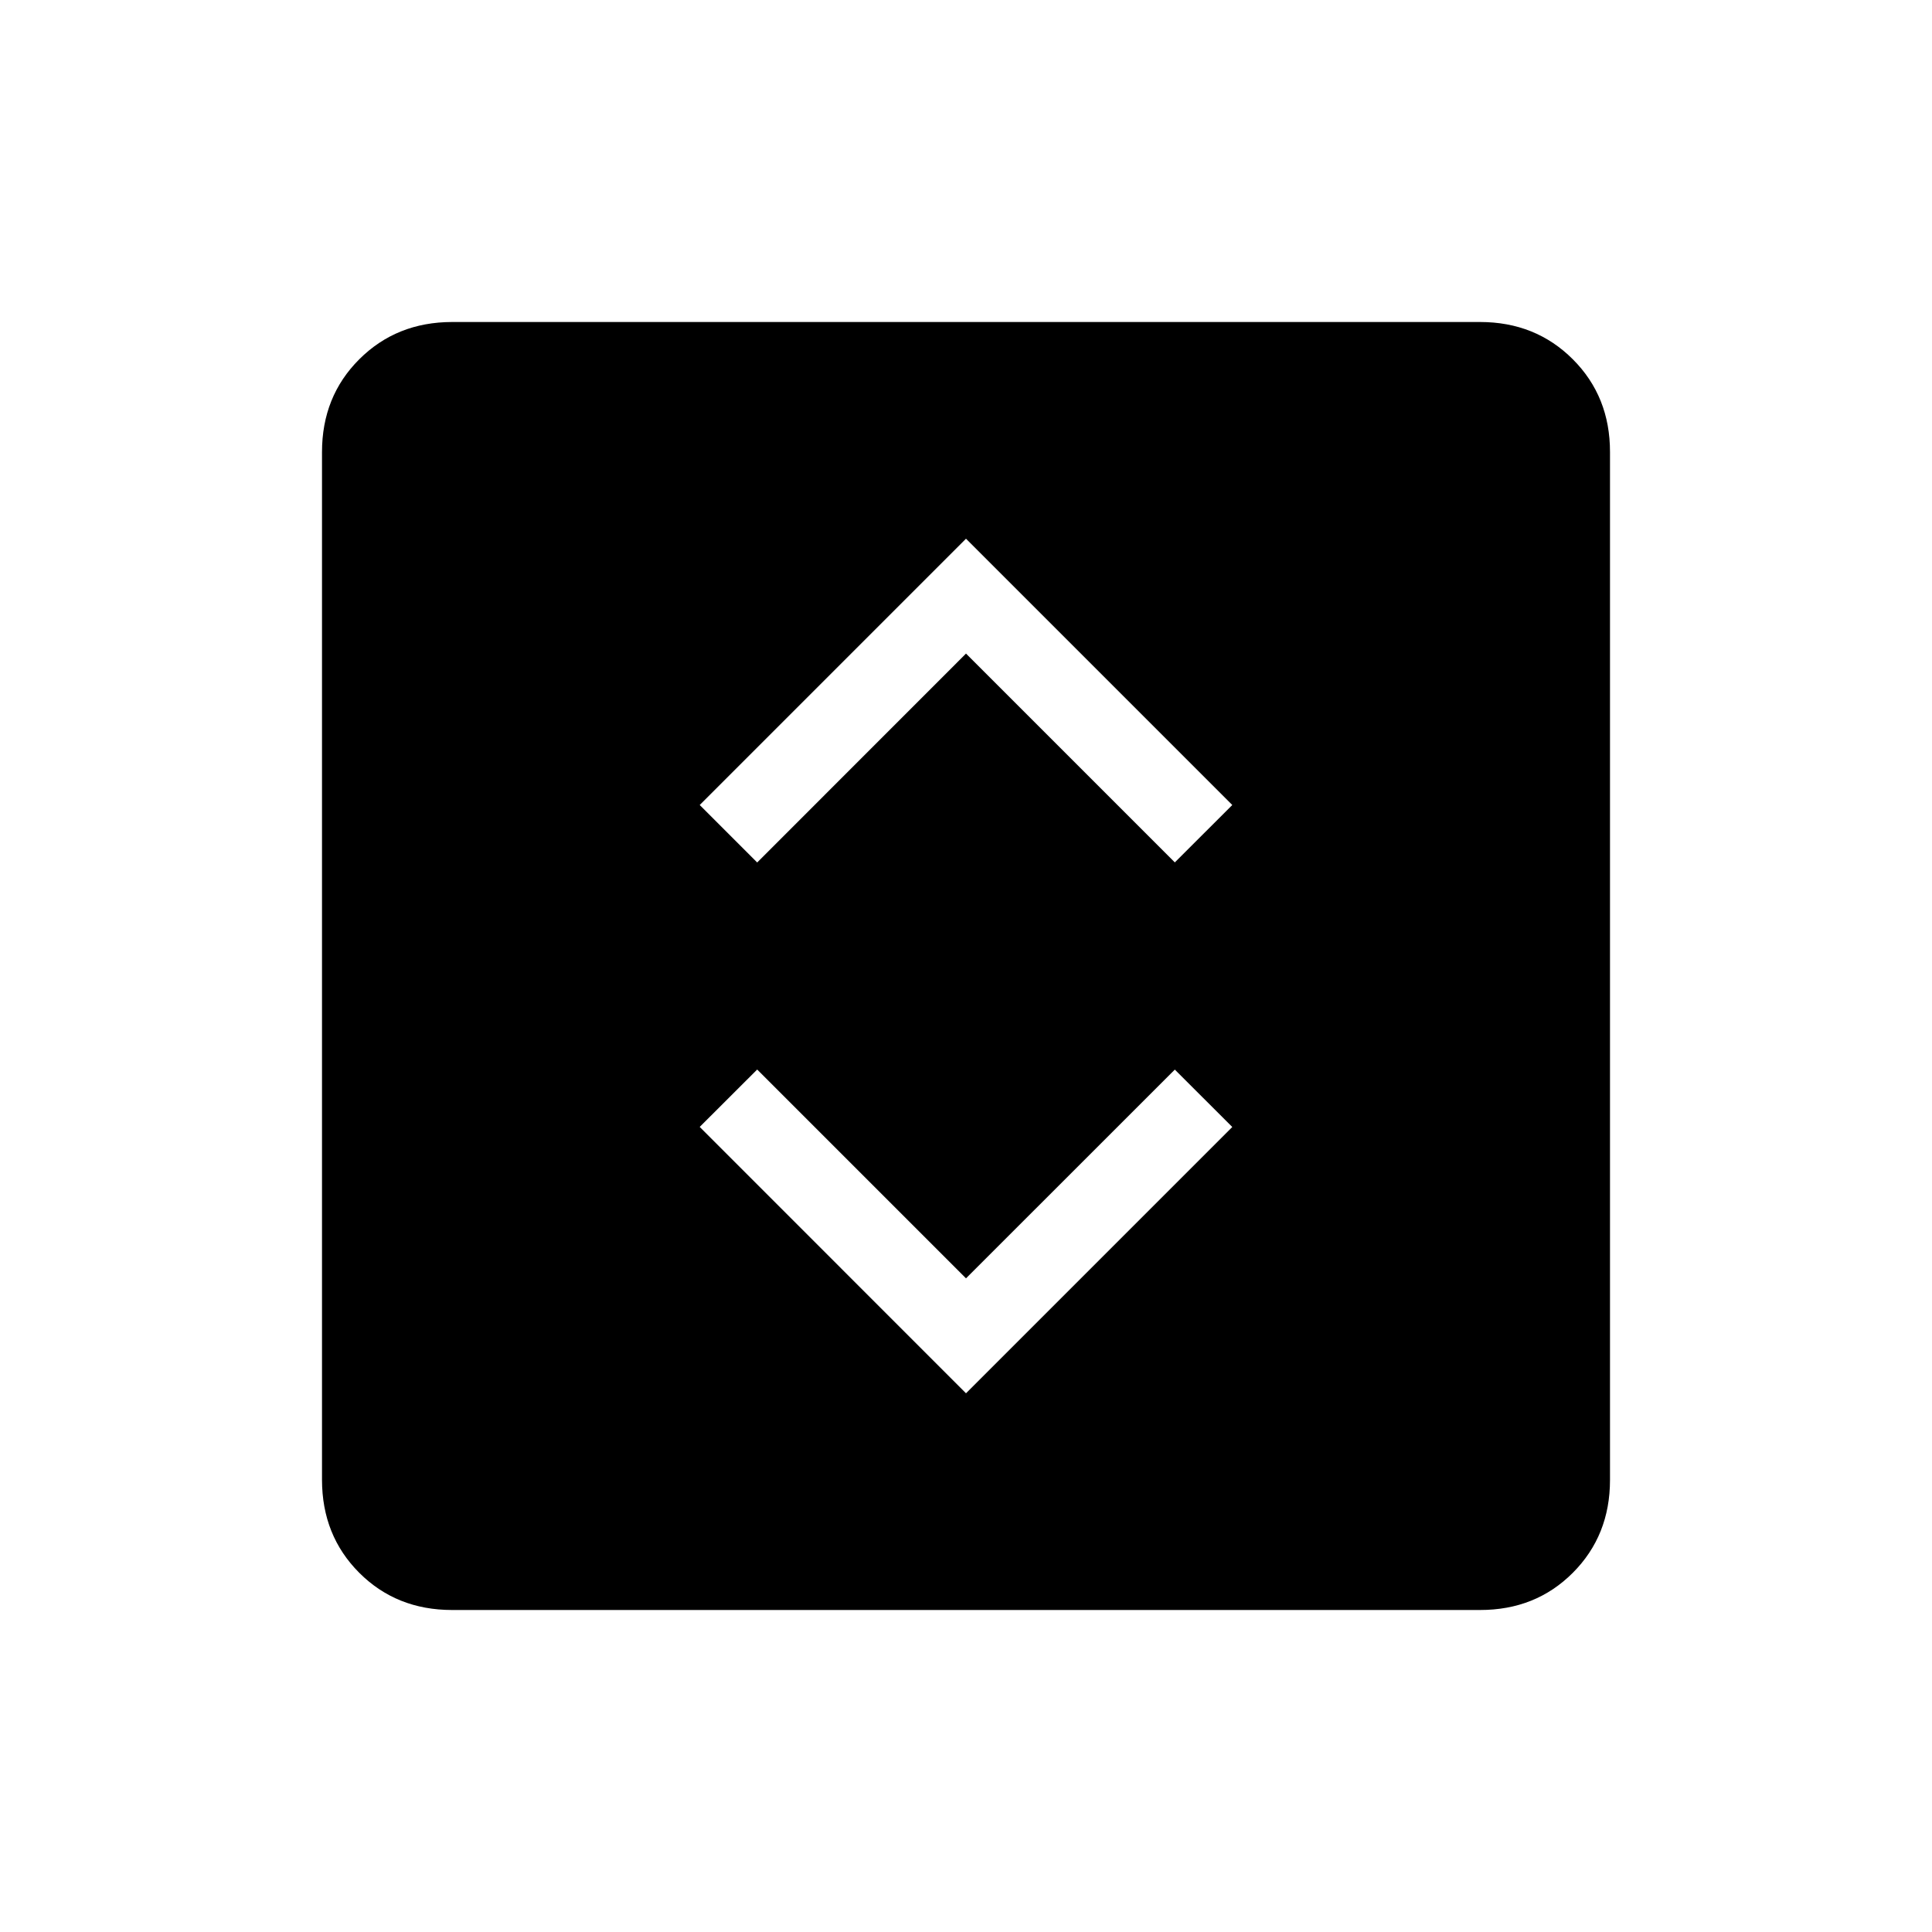 <svg xmlns="http://www.w3.org/2000/svg" width="200" height="200" viewBox="0 0 24 24"><path fill="currentColor" d="M12 17.308L15.308 14l-.714-.713L12 15.88l-2.594-2.594l-.714.713zm-2.594-6.594L12 8.119l2.594 2.594l.714-.713L12 6.692L8.692 10zM5.616 20q-.691 0-1.153-.462T4 18.384V5.616q0-.691.463-1.153T5.616 4h12.769q.69 0 1.153.463T20 5.616v12.769q0 .69-.462 1.153T18.384 20z"/></svg>